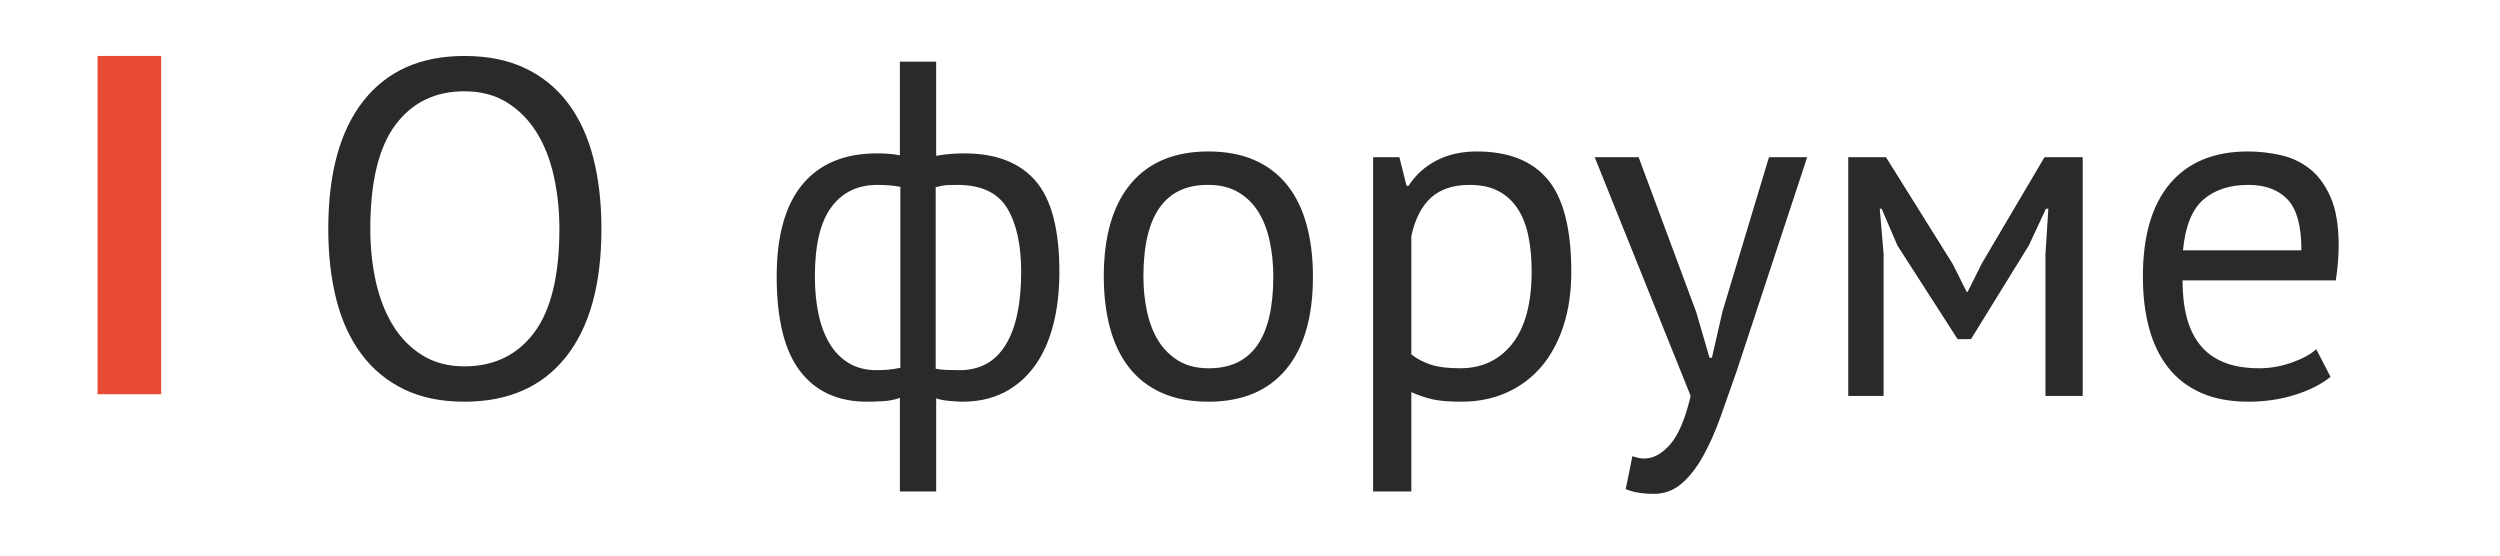 <?xml version="1.0" encoding="UTF-8"?> <!-- Creator: CorelDRAW 2020 (64-Bit) --> <svg xmlns="http://www.w3.org/2000/svg" xmlns:xlink="http://www.w3.org/1999/xlink" xmlns:xodm="http://www.corel.com/coreldraw/odm/2003" xml:space="preserve" width="18mm" height="4mm" style="shape-rendering:geometricPrecision; text-rendering:geometricPrecision; image-rendering:optimizeQuality; fill-rule:evenodd; clip-rule:evenodd" viewBox="0 0 1800 400"> <defs> <style type="text/css"> <![CDATA[ .fil1 {fill:#E74B36} .fil0 {fill:#2B2A29;fill-rule:nonzero} ]]> </style> </defs> <g id="Слой_x0020_1">  <path class="fil0" d="M236.36 164.75c0,-40.11 8.48,-70.88 25.45,-92.31 16.96,-21.43 41.14,-32.15 72.54,-32.15 16.96,0 31.63,2.98 44.01,8.94 12.38,5.96 22.64,14.38 30.77,25.27 8.14,10.89 14.16,23.95 18.05,39.2 3.9,15.24 5.85,32.26 5.85,51.05 0,40.12 -8.54,70.89 -25.62,92.32 -17.07,21.43 -41.43,32.15 -73.06,32.15 -16.73,0 -31.23,-2.98 -43.49,-8.94 -12.26,-5.96 -22.46,-14.39 -30.6,-25.27 -8.14,-10.89 -14.15,-23.96 -18.05,-39.2 -3.9,-15.24 -5.85,-32.26 -5.85,-51.06zm30.26 0c0,13.3 1.32,25.9 3.95,37.82 2.64,11.92 6.71,22.41 12.21,31.46 5.5,9.06 12.55,16.28 21.14,21.66 8.6,5.39 18.74,8.08 30.43,8.08 21.32,0 38.05,-8.08 50.2,-24.24 12.15,-16.16 18.22,-41.08 18.22,-74.78 0,-13.06 -1.32,-25.61 -3.95,-37.65 -2.64,-12.03 -6.76,-22.57 -12.38,-31.63 -5.61,-9.05 -12.72,-16.27 -21.32,-21.66 -8.59,-5.38 -18.85,-8.08 -30.77,-8.08 -21.09,0 -37.65,8.08 -49.68,24.24 -12.03,16.16 -18.05,41.09 -18.05,74.78zm381.29 121.72c-3.89,1.37 -7.96,2.17 -12.2,2.4 -4.24,0.23 -8.08,0.35 -11.52,0.35 -20.86,0 -36.9,-7.34 -48.13,-22.01 -11.24,-14.67 -16.85,-37.36 -16.85,-68.08 0,-29.33 6.19,-51.45 18.56,-66.35 12.38,-14.9 30.26,-22.35 53.64,-22.35 6.42,0 11.92,0.46 16.5,1.37l0 -67.38 26.13 0 0 67.73c4.13,-0.69 7.8,-1.15 11.01,-1.38 3.21,-0.23 6.3,-0.34 9.28,-0.34 22.69,0 39.77,6.59 51.23,19.77 11.46,13.18 17.19,35.01 17.19,65.5 0,14.44 -1.55,27.45 -4.64,39.02 -3.1,11.58 -7.62,21.37 -13.58,29.4 -5.96,8.02 -13.24,14.21 -21.84,18.56 -8.59,4.36 -18.5,6.54 -29.74,6.54 -2.06,0 -5.1,-0.18 -9.11,-0.52 -4.01,-0.34 -7.27,-0.97 -9.8,-1.89l0 67.04 -26.13 0 0 -67.38zm41.26 -153.35c-2.75,0 -5.21,0.06 -7.39,0.17 -2.18,0.12 -4.87,0.63 -8.08,1.55l0 130.65c2.29,0.46 4.87,0.75 7.74,0.86 2.86,0.12 6.01,0.17 9.45,0.17 14.67,0 25.73,-6.07 33.18,-18.22 7.45,-12.15 11.17,-29.68 11.17,-52.6 0,-19.49 -3.38,-34.79 -10.14,-45.9 -6.76,-11.12 -18.74,-16.68 -35.93,-16.68zm-58.1 133.4c2.75,0 5.5,-0.11 8.25,-0.34 2.75,-0.23 5.73,-0.69 8.94,-1.38l0 -130.3c-2.75,-0.46 -5.33,-0.81 -7.74,-1.03 -2.41,-0.23 -5.33,-0.35 -8.77,-0.35 -14.21,0 -25.27,5.33 -33.17,15.99 -7.91,10.66 -11.87,27.33 -11.87,50.02 0,9.63 0.86,18.57 2.58,26.82 1.72,8.25 4.41,15.42 8.08,21.49 3.67,6.08 8.31,10.77 13.93,14.1 5.61,3.32 12.2,4.98 19.77,4.98zm163.66 -67.39c0,-29.11 6.47,-51.4 19.42,-66.87 12.95,-15.47 31.58,-23.21 55.87,-23.21 12.84,0 24.01,2.12 33.53,6.36 9.51,4.25 17.36,10.32 23.55,18.23 6.19,7.91 10.77,17.42 13.75,28.53 2.98,11.12 4.47,23.44 4.47,36.96 0,29.12 -6.47,51.41 -19.43,66.88 -12.95,15.47 -31.57,23.21 -55.87,23.21 -12.83,0 -24.01,-2.12 -33.52,-6.36 -9.51,-4.25 -17.36,-10.32 -23.55,-18.23 -6.19,-7.91 -10.77,-17.42 -13.75,-28.53 -2.98,-11.12 -4.47,-23.44 -4.47,-36.97zm28.53 0c0,8.72 0.86,17.08 2.58,25.1 1.72,8.03 4.42,15.02 8.08,20.98 3.67,5.96 8.48,10.77 14.44,14.44 5.96,3.66 13.18,5.5 21.66,5.5 31.18,0.23 46.76,-21.78 46.76,-66.02 0,-8.93 -0.86,-17.42 -2.58,-25.44 -1.71,-8.02 -4.41,-15.01 -8.08,-20.97 -3.66,-5.96 -8.48,-10.72 -14.44,-14.27 -5.96,-3.55 -13.18,-5.33 -21.66,-5.33 -31.17,-0.23 -46.76,21.78 -46.76,66.01zm165.38 -85.95l18.91 0 5.16 20.63 1.38 0c5.27,-8.02 12.09,-14.15 20.45,-18.4 8.37,-4.24 17.94,-6.36 28.71,-6.36 22.92,0 40,6.77 51.23,20.29 11.23,13.52 16.85,35.64 16.85,66.36 0,14.44 -1.89,27.45 -5.67,39.02 -3.79,11.58 -9.11,21.37 -15.99,29.4 -6.88,8.02 -15.19,14.21 -24.93,18.56 -9.74,4.36 -20.57,6.54 -32.49,6.54 -8.48,0 -15.18,-0.52 -20.11,-1.55 -4.93,-1.03 -10.26,-2.81 -15.99,-5.33l0 71.51 -27.51 0 0 -240.67zm69.46 19.94c-11.69,0 -20.92,3.04 -27.68,9.11 -6.76,6.08 -11.52,15.3 -14.27,27.68l0 85.27c4.13,3.21 8.82,5.67 14.1,7.39 5.27,1.72 12.26,2.58 20.97,2.58 15.82,0 28.36,-5.9 37.65,-17.71 9.28,-11.8 13.92,-29.17 13.92,-52.09 0,-9.39 -0.8,-17.93 -2.4,-25.61 -1.61,-7.68 -4.19,-14.21 -7.74,-19.6 -3.55,-5.39 -8.14,-9.57 -13.75,-12.55 -5.62,-2.98 -12.55,-4.47 -20.8,-4.47zm163.14 91.46l9.62 33 1.72 0 7.62 -33.35 33.47 -111.05 27.51 0 -50.89 154.38c-3.9,11.23 -7.74,22.11 -11.52,32.66 -3.78,10.54 -7.96,19.94 -12.55,28.19 -4.58,8.25 -9.74,14.84 -15.47,19.77 -5.73,4.93 -12.38,7.39 -19.94,7.39 -8.25,0 -15.01,-1.14 -20.29,-3.44l4.82 -23.72c2.98,1.15 5.84,1.72 8.59,1.72 6.42,0 12.61,-3.38 18.57,-10.14 5.96,-6.76 10.89,-18.4 14.78,-34.9l-69.1 -171.91 31.63 0 41.43 111.4zm251.5 -41.6l2.06 -32.67 -1.71 0 -12.38 26.48 -41.6 67.39 -9.63 0 -43.32 -67.39 -11.35 -26.48 -1.37 0 2.75 32.32 0 102.46 -25.45 0 0 -171.91 27.17 0 48.13 77.02 9.97 19.94 0.69 0 10.31 -20.63 45.04 -76.33 27.51 0 0 171.91 -26.82 0 0 -102.11zm205.26 88.36c-6.88,5.5 -15.53,9.85 -25.96,13.06 -10.43,3.21 -21.49,4.82 -33.18,4.82 -13.06,0 -24.41,-2.12 -34.04,-6.36 -9.62,-4.25 -17.53,-10.32 -23.72,-18.23 -6.19,-7.91 -10.77,-17.36 -13.75,-28.36 -2.98,-11 -4.47,-23.38 -4.47,-37.14 0,-29.33 6.53,-51.68 19.59,-67.04 13.07,-15.36 31.75,-23.04 56.05,-23.04 7.79,0 15.58,0.86 23.38,2.58 7.79,1.72 14.78,4.99 20.97,9.8 6.19,4.82 11.23,11.63 15.13,20.46 3.9,8.82 5.84,20.46 5.84,34.9 0,7.56 -0.68,15.93 -2.06,25.1l-110.37 0c0,10.08 1.04,19.02 3.1,26.81 2.06,7.8 5.27,14.39 9.63,19.77 4.35,5.39 10.02,9.52 17.01,12.38 7,2.87 15.53,4.3 25.62,4.3 7.79,0 15.59,-1.38 23.38,-4.13 7.79,-2.75 13.64,-5.96 17.53,-9.62l10.32 19.94zm-59.14 -138.22c-13.52,0 -24.35,3.55 -32.49,10.66 -8.14,7.11 -13.01,19.25 -14.61,36.44l85.27 0c0,-17.42 -3.33,-29.62 -9.98,-36.61 -6.64,-6.99 -16.04,-10.49 -28.19,-10.49z"></path> <rect class="fil1" x="70.22" y="40.28" width="45.84" height="243.57"></rect> </g> </svg> 